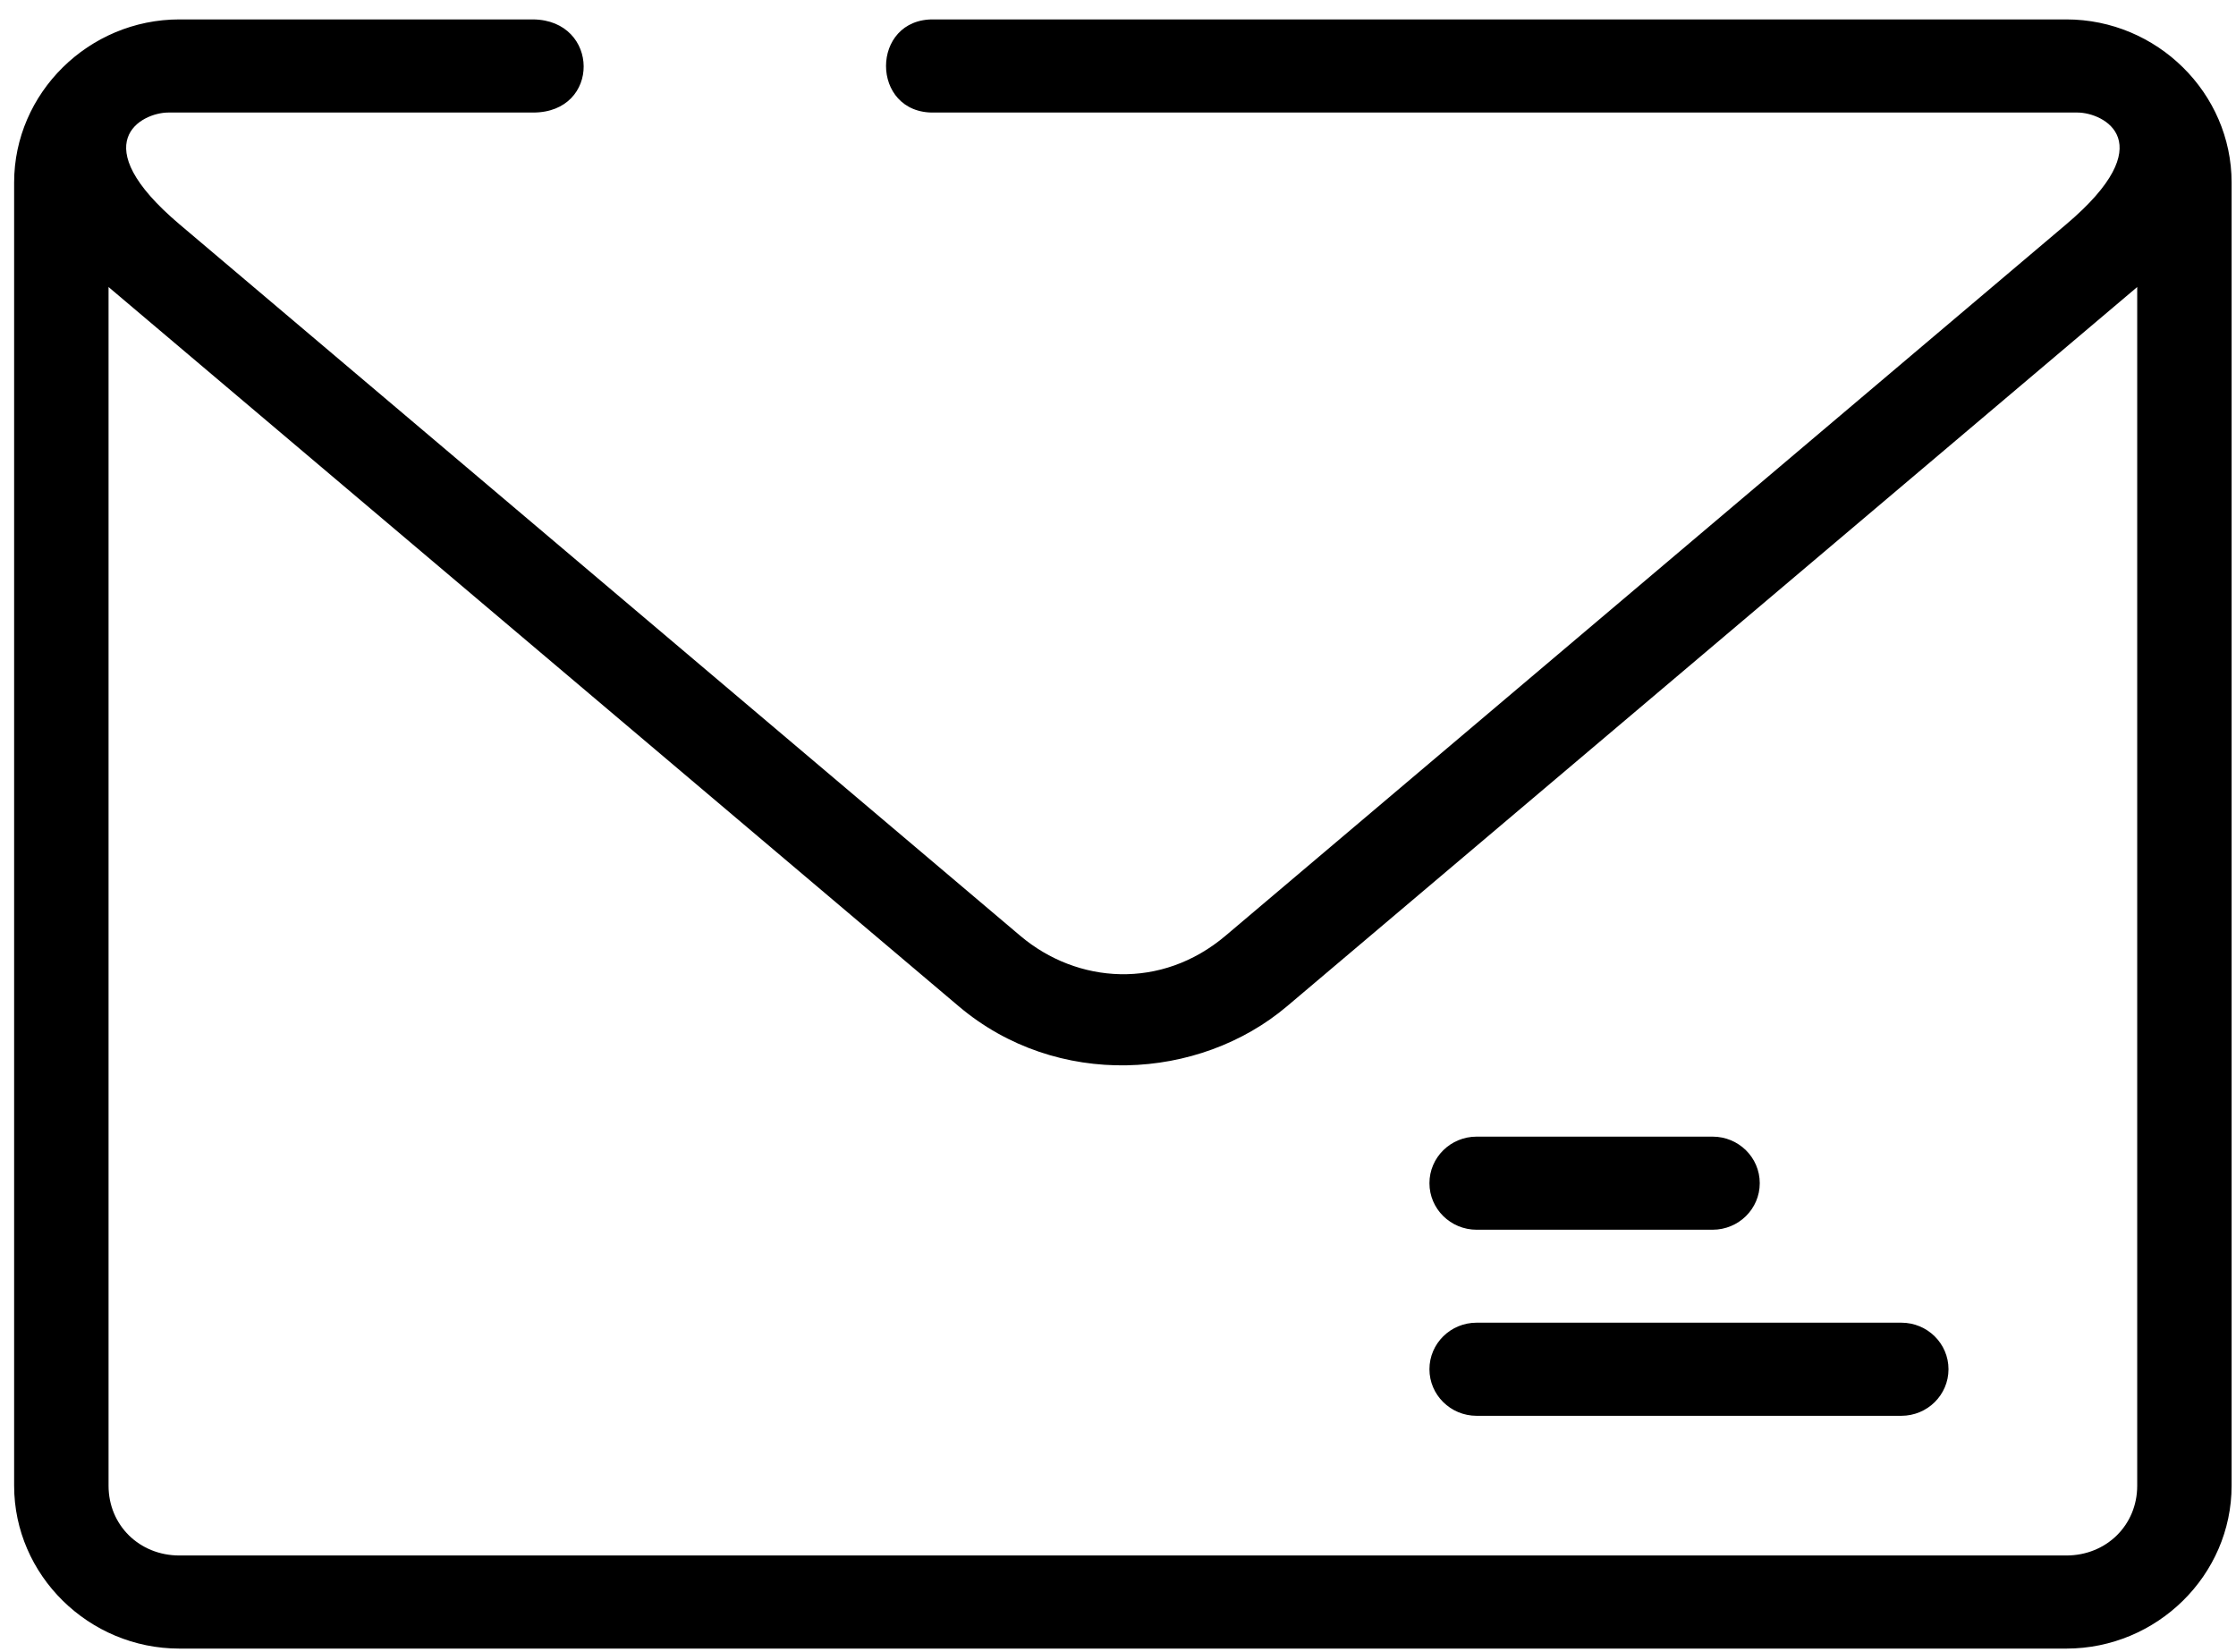 <?xml version="1.0" encoding="UTF-8"?>
<svg width="88px" height="65px" viewBox="0 0 88 65" version="1.1" xmlns="http://www.w3.org/2000/svg" xmlns:xlink="http://www.w3.org/1999/xlink">
    <!-- Generator: Sketch 59.1 (86144) - https://sketch.com -->
    <title>noun_Email_2288514</title>
    <desc>Created with Sketch.</desc>
    <g id="Webpages" stroke="none" stroke-width="1" fill="none" fill-rule="evenodd">
        <g id="Contact-Us" transform="translate(-1036, -935)" fill="#000000" fill-rule="nonzero">
            <g id="Contact" transform="translate(127, 374)">
                <g id="Group-2" transform="translate(821, 58)">
                    <g id="Message" transform="translate(19, 503)">
                        <g id="noun_Email_2288514" transform="translate(69, 0)">
                            <g id="Group">
                                <path d="M7.06,0.764 C3.492,0.764 0.556,3.662 0.556,7.182 L0.556,58.47 C0.556,61.99 3.492,64.88 7.06,64.88 L81.323,64.88 C84.891,64.88 87.827,61.99 87.827,58.47 L87.827,7.182 C87.827,3.662 84.891,0.764 81.323,0.764 L36.768,0.764 C34.238,0.71 34.238,4.484 36.768,4.429 L81.76,4.429 C82.805,4.429 85.121,5.611 81.319,8.827 L48.233,36.825 C45.713,38.958 42.402,38.731 40.15,36.825 L7.064,8.827 C3.263,5.611 5.579,4.429 6.623,4.429 L20.983,4.429 C23.656,4.429 23.61,0.797 20.985,0.764 L7.06,0.764 Z M4.272,11.296 L37.733,39.603 C41.597,42.872 47.194,42.527 50.65,39.603 L84.112,11.296 L84.112,58.47 C84.112,60.024 82.898,61.216 81.323,61.216 L7.06,61.216 C5.485,61.216 4.272,60.024 4.272,58.47 L4.272,11.296 Z" id="Shape"></path>
                                <path d="M58.114,44.732 C57.089,44.732 56.257,45.552 56.257,46.564 C56.257,47.576 57.089,48.396 58.114,48.396 L67.4,48.396 C68.426,48.396 69.257,47.576 69.257,46.564 C69.257,45.552 68.426,44.732 67.4,44.732 L58.114,44.732 Z" id="Path"></path>
                                <path d="M58.114,52.054 C57.089,52.054 56.257,52.874 56.257,53.886 C56.257,54.898 57.089,55.719 58.114,55.719 L74.828,55.719 C75.854,55.719 76.685,54.898 76.685,53.886 C76.685,52.874 75.854,52.054 74.828,52.054 L58.114,52.054 Z" id="Path"></path>
                            </g>
                        </g>
                    </g>
                </g>
            </g>
        </g>
    </g>
</svg>